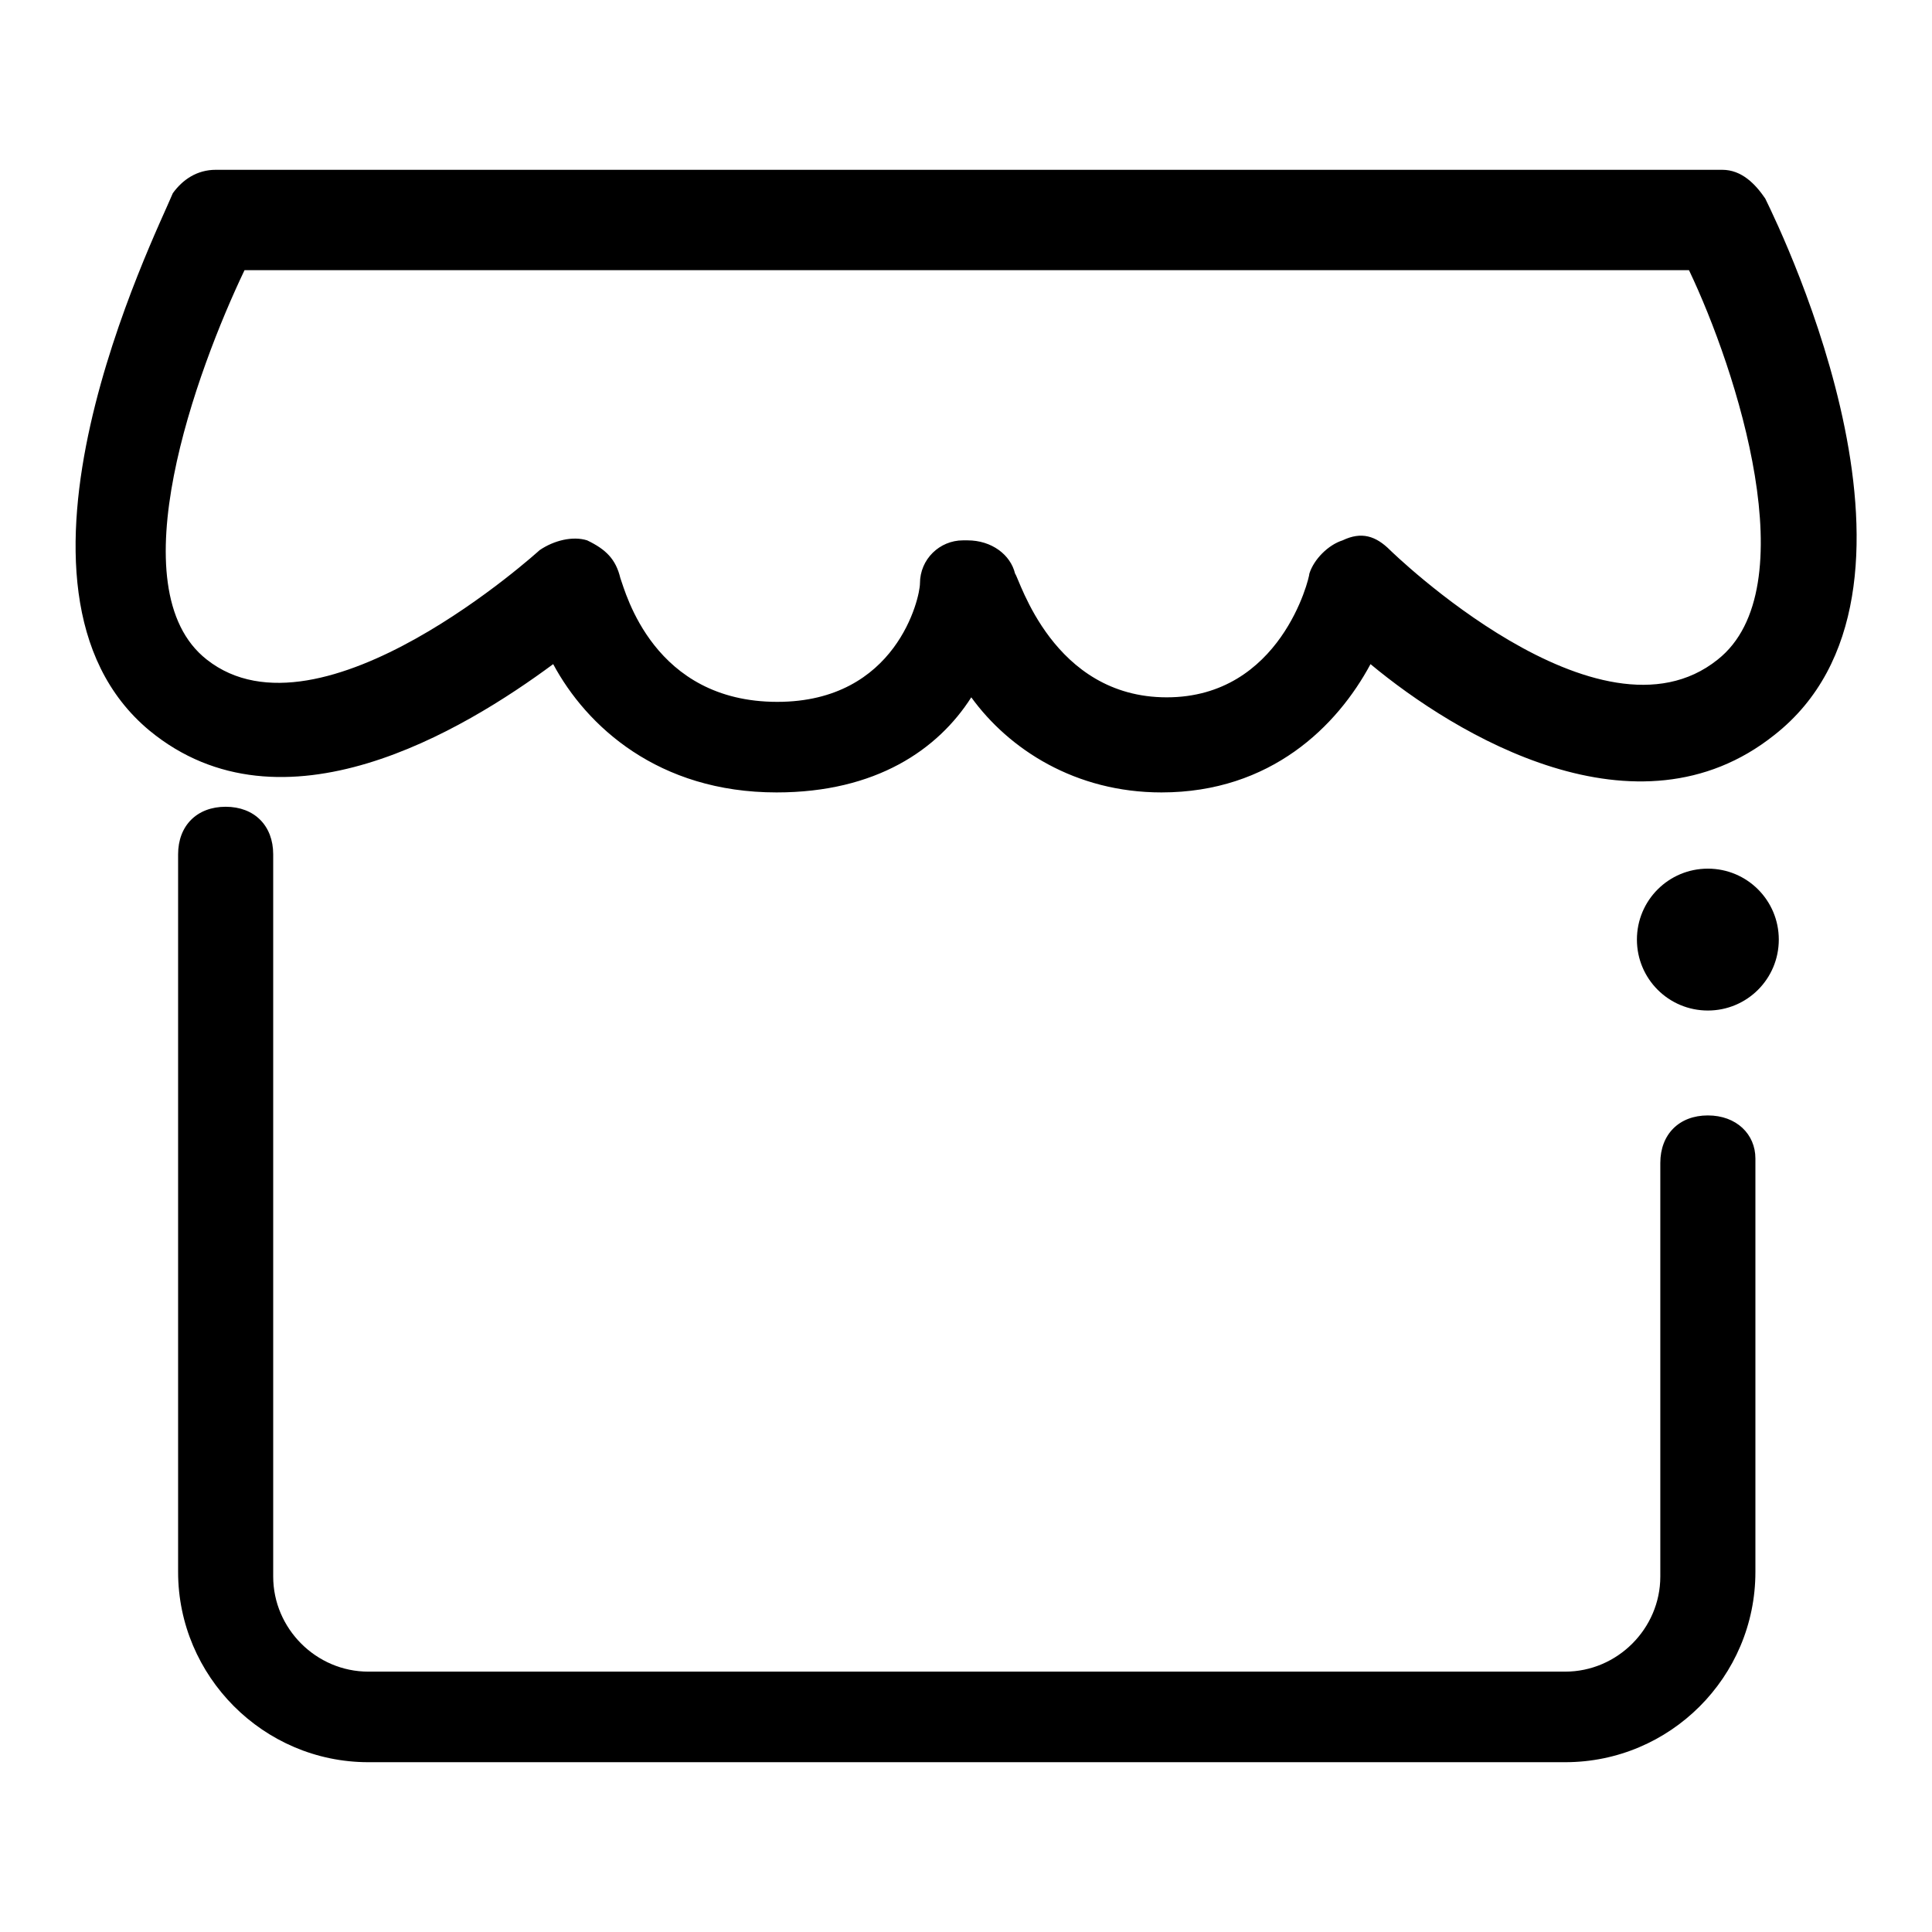 <?xml version="1.0" encoding="utf-8"?>
<!-- Svg Vector Icons : http://www.onlinewebfonts.com/icon -->
<!DOCTYPE svg PUBLIC "-//W3C//DTD SVG 1.1//EN" "http://www.w3.org/Graphics/SVG/1.1/DTD/svg11.dtd">
<svg version="1.1" xmlns="http://www.w3.org/2000/svg" xmlns:xlink="http://www.w3.org/1999/xlink" x="0px" y="0px" viewBox="0 0 256 256" enable-background="new 0 0 256 256" xml:space="preserve">
<g> <path fill="#000000" d="M226.3,147.8c-3.8,0-6.3,2.5-6.3,6.3v54.8c0,6.9-5.7,12.6-12.6,12.6H48.8c-6.9,0-12.6-5.7-12.6-12.6v-95.7 c0-3.8-2.5-6.3-6.3-6.3c-3.8,0-6.3,2.5-6.3,6.3v95.1c0,13.8,11.3,25.2,25.2,25.2h158.6c13.9,0,25.2-11.3,25.2-25.2v-54.8 C232.6,150.3,230.1,147.8,226.3,147.8z M233.9,26.3c-1.3-1.9-3.1-3.8-5.7-3.8H28.6c-2.5,0-4.4,1.3-5.7,3.1 C20.5,31.4-2.8,78,19.8,96.8c17.6,14.5,41.6,0,53.5-8.8c4.4,8.2,13.9,17,29.6,17c13.2,0,21.4-5.7,25.8-12.6 c5,6.9,13.8,12.6,25.2,12.6c14.5,0,23.3-8.8,27.7-17c11.3,9.4,35.3,23.9,53.5,9.4C259.1,78.6,236.4,31.4,233.9,26.3L233.9,26.3z  M227.6,87.4c-15.7,12.6-43.4-14.5-43.4-14.5c-1.9-1.9-3.8-2.5-6.3-1.3c-1.9,0.6-3.8,2.5-4.4,4.4c0,0.6-3.8,16.4-18.9,16.4 c-15.1,0-19.5-15.7-20.1-16.4c-0.6-2.5-3.1-4.4-6.3-4.4h-0.6c-3.1,0-5.7,2.5-5.7,5.7c0,1.9-3.1,15.7-18.9,15.7 c-16.4,0-20.1-14.5-20.8-16.4c-0.6-2.5-1.9-3.8-4.4-5c-1.9-0.6-4.4,0-6.3,1.3c0,0-29,26.4-44.1,14.5c-12-9.4-1.3-38.4,5-51.6h191.4 C230.1,49,239.5,78,227.6,87.4z"/> <path fill="#000000" d="M216.9,124.5c0,5.2,4.2,9.4,9.4,9.4s9.4-4.2,9.4-9.4c0-5.2-4.2-9.4-9.4-9.4S216.9,119.3,216.9,124.5z"/></g>
</svg>